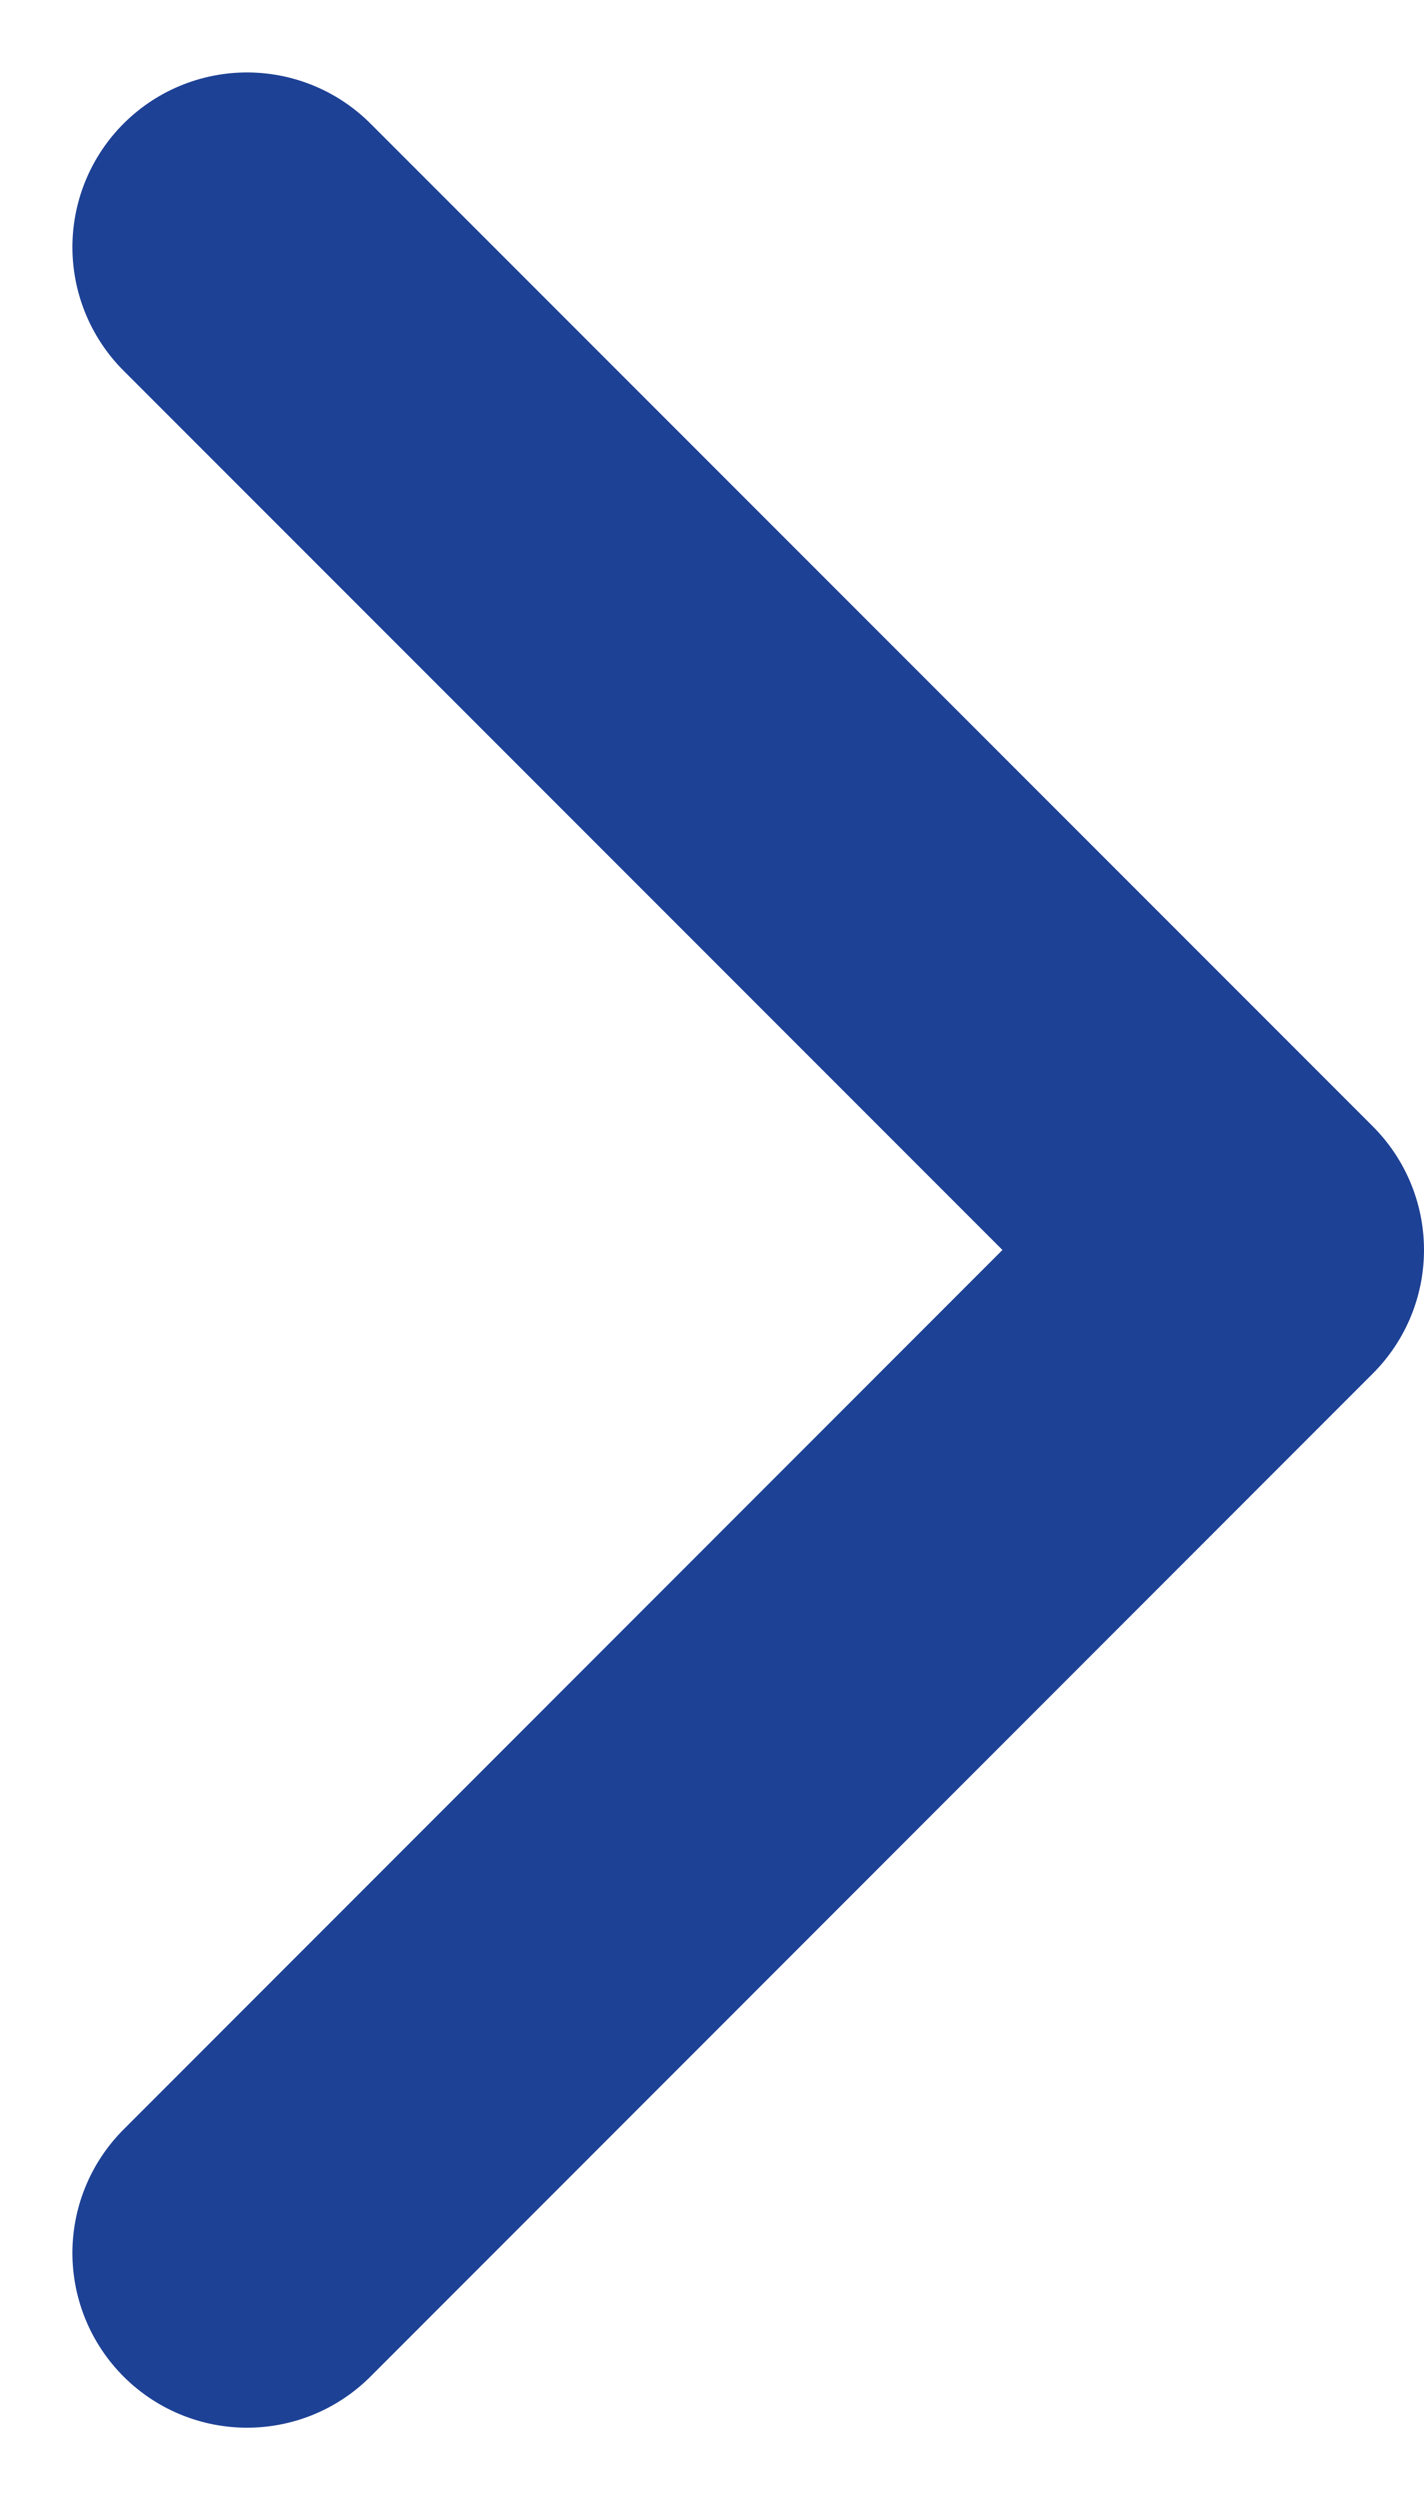 <svg xmlns="http://www.w3.org/2000/svg" width="6.116" height="10.732" viewBox="0 0 6.116 10.732"><path data-name="パス 3204" d="M1.061 1.061l4.305 4.305-4.305 4.306" fill="none" stroke="#1d4195" stroke-linecap="round" stroke-linejoin="round" stroke-width="1.5"/></svg>